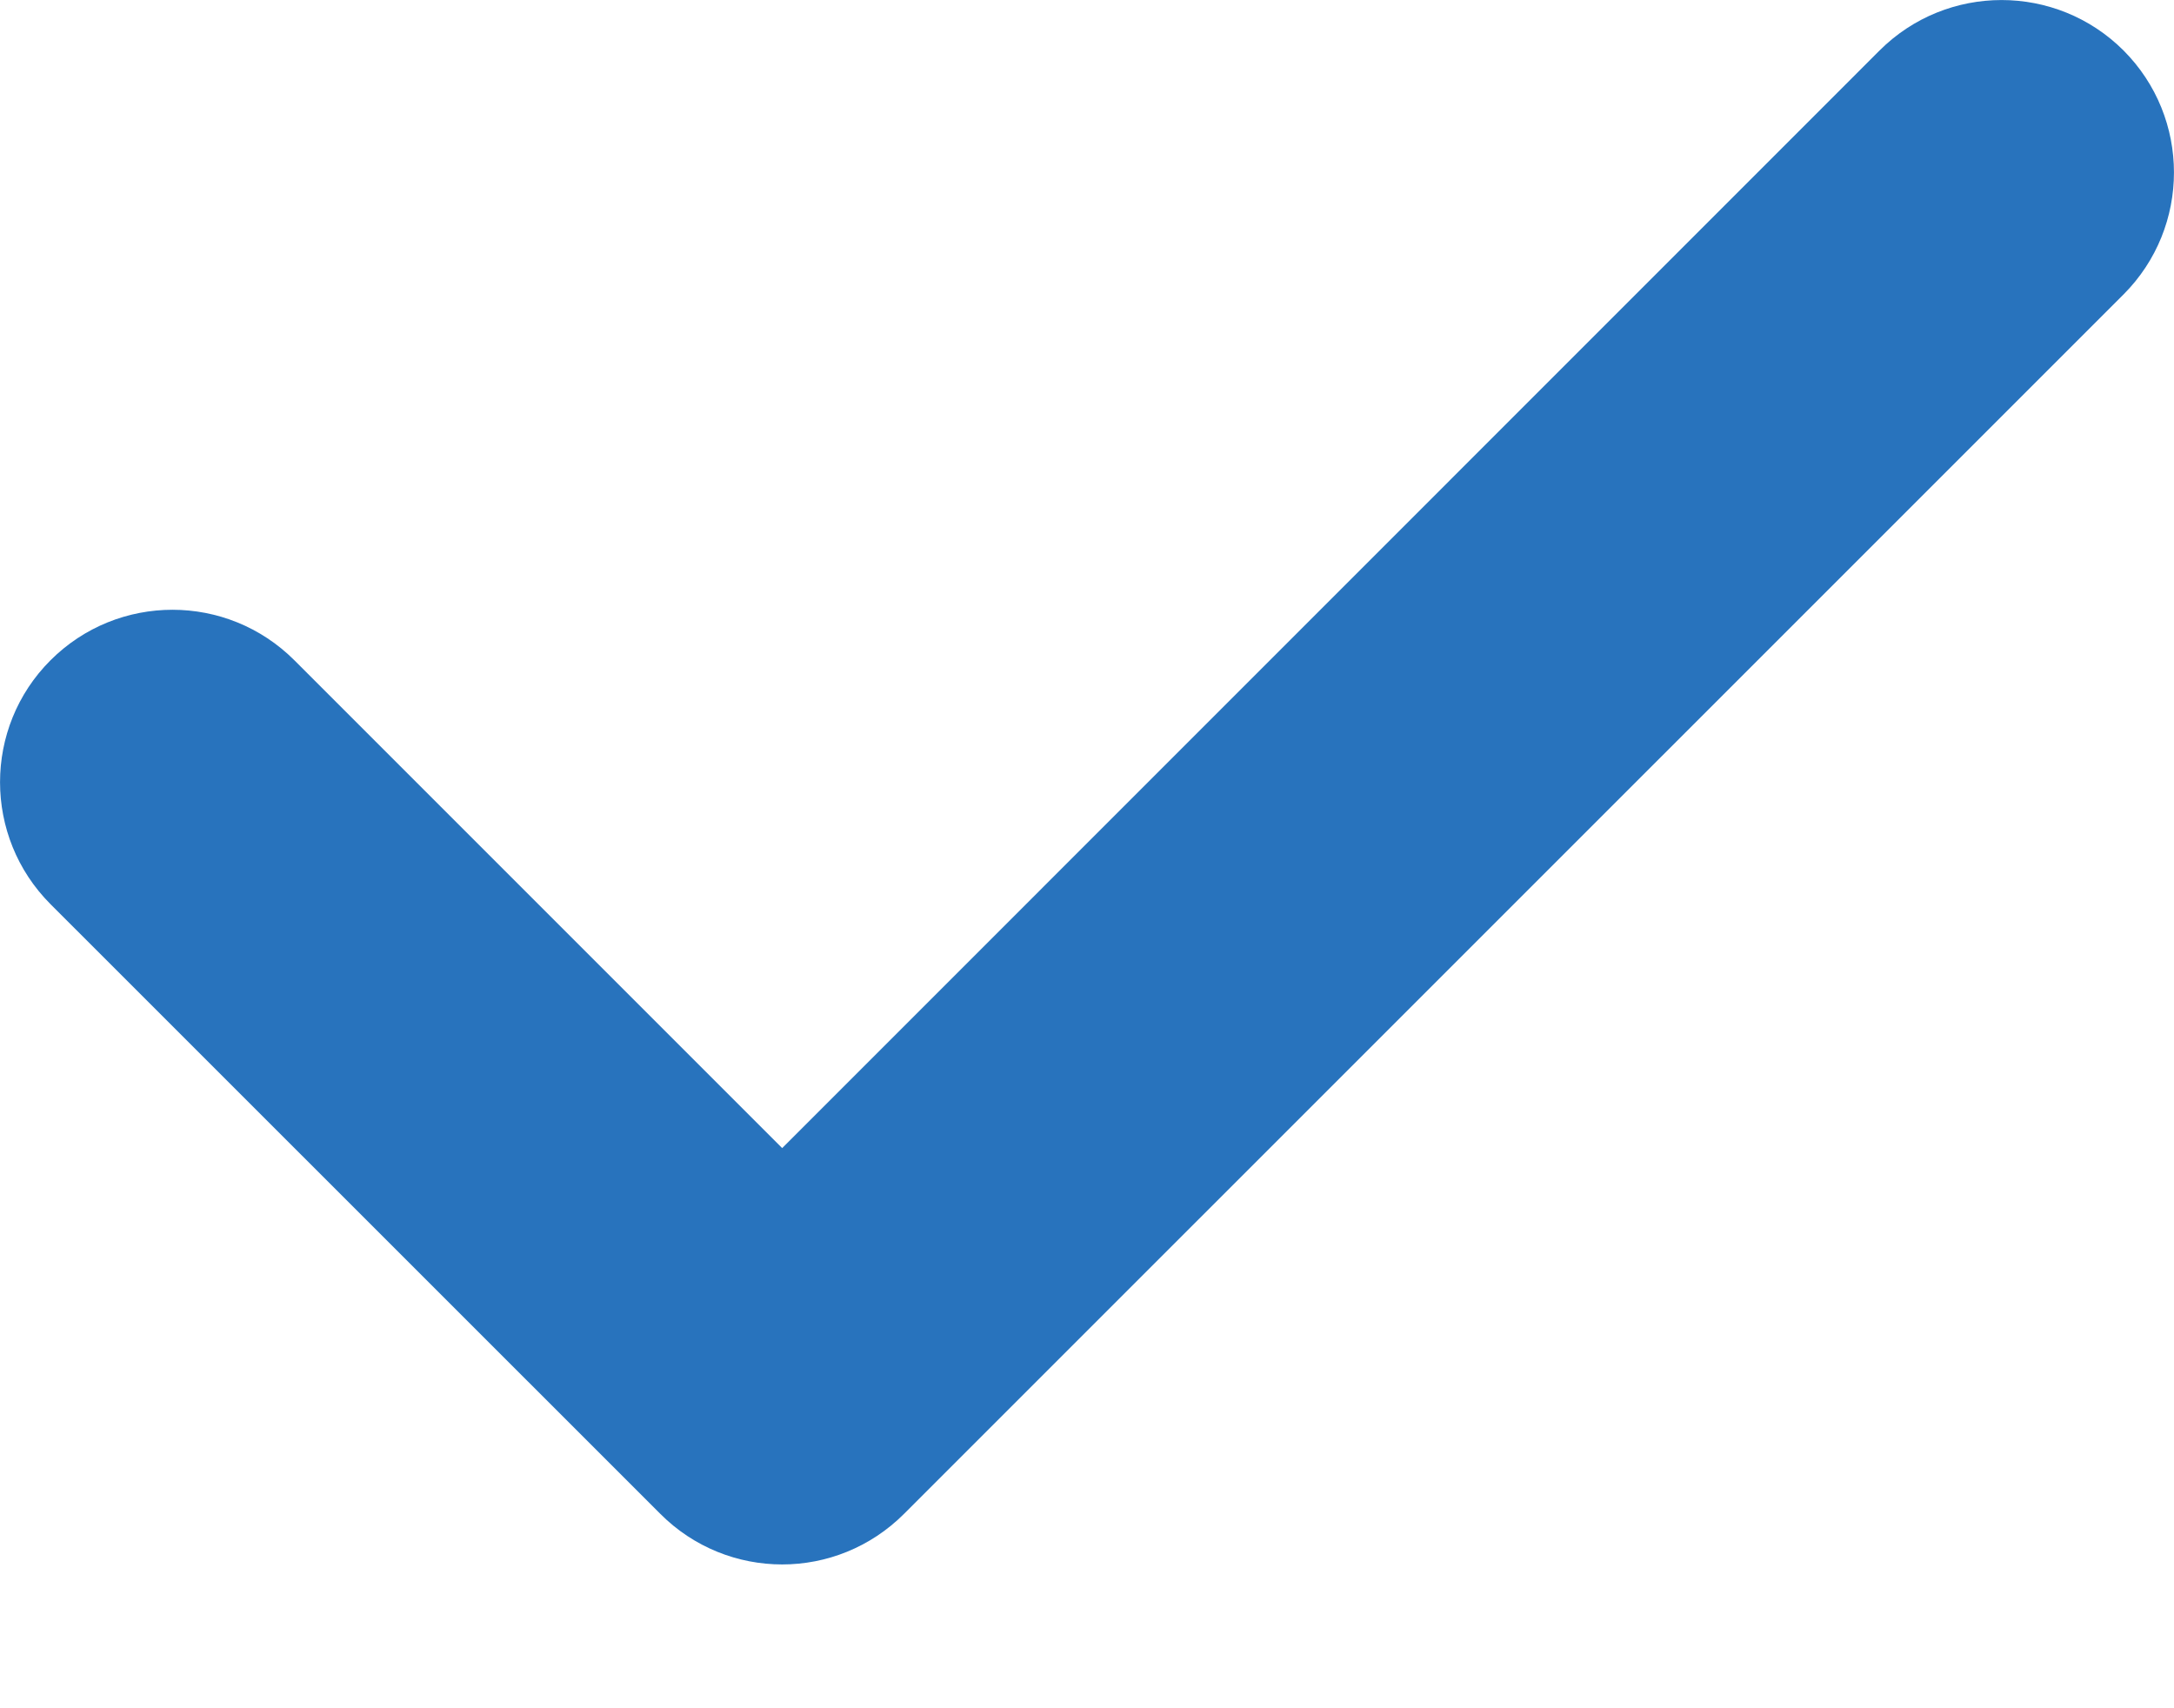 <?xml version="1.0" encoding="UTF-8"?> <svg xmlns="http://www.w3.org/2000/svg" width="14" height="11" viewBox="0 0 14 11" fill="none"> <path d="M5.037 10.074C4.753 10.074 4.468 9.965 4.252 9.748L0.325 5.822C-0.108 5.388 -0.108 4.685 0.325 4.252C0.759 3.818 1.462 3.818 1.896 4.252L5.037 7.393L12.104 0.325C12.538 -0.108 13.241 -0.108 13.675 0.325C14.108 0.759 14.108 1.462 13.675 1.896L5.822 9.748C5.605 9.965 5.321 10.074 5.037 10.074Z" fill="#2873BD"></path> </svg> 